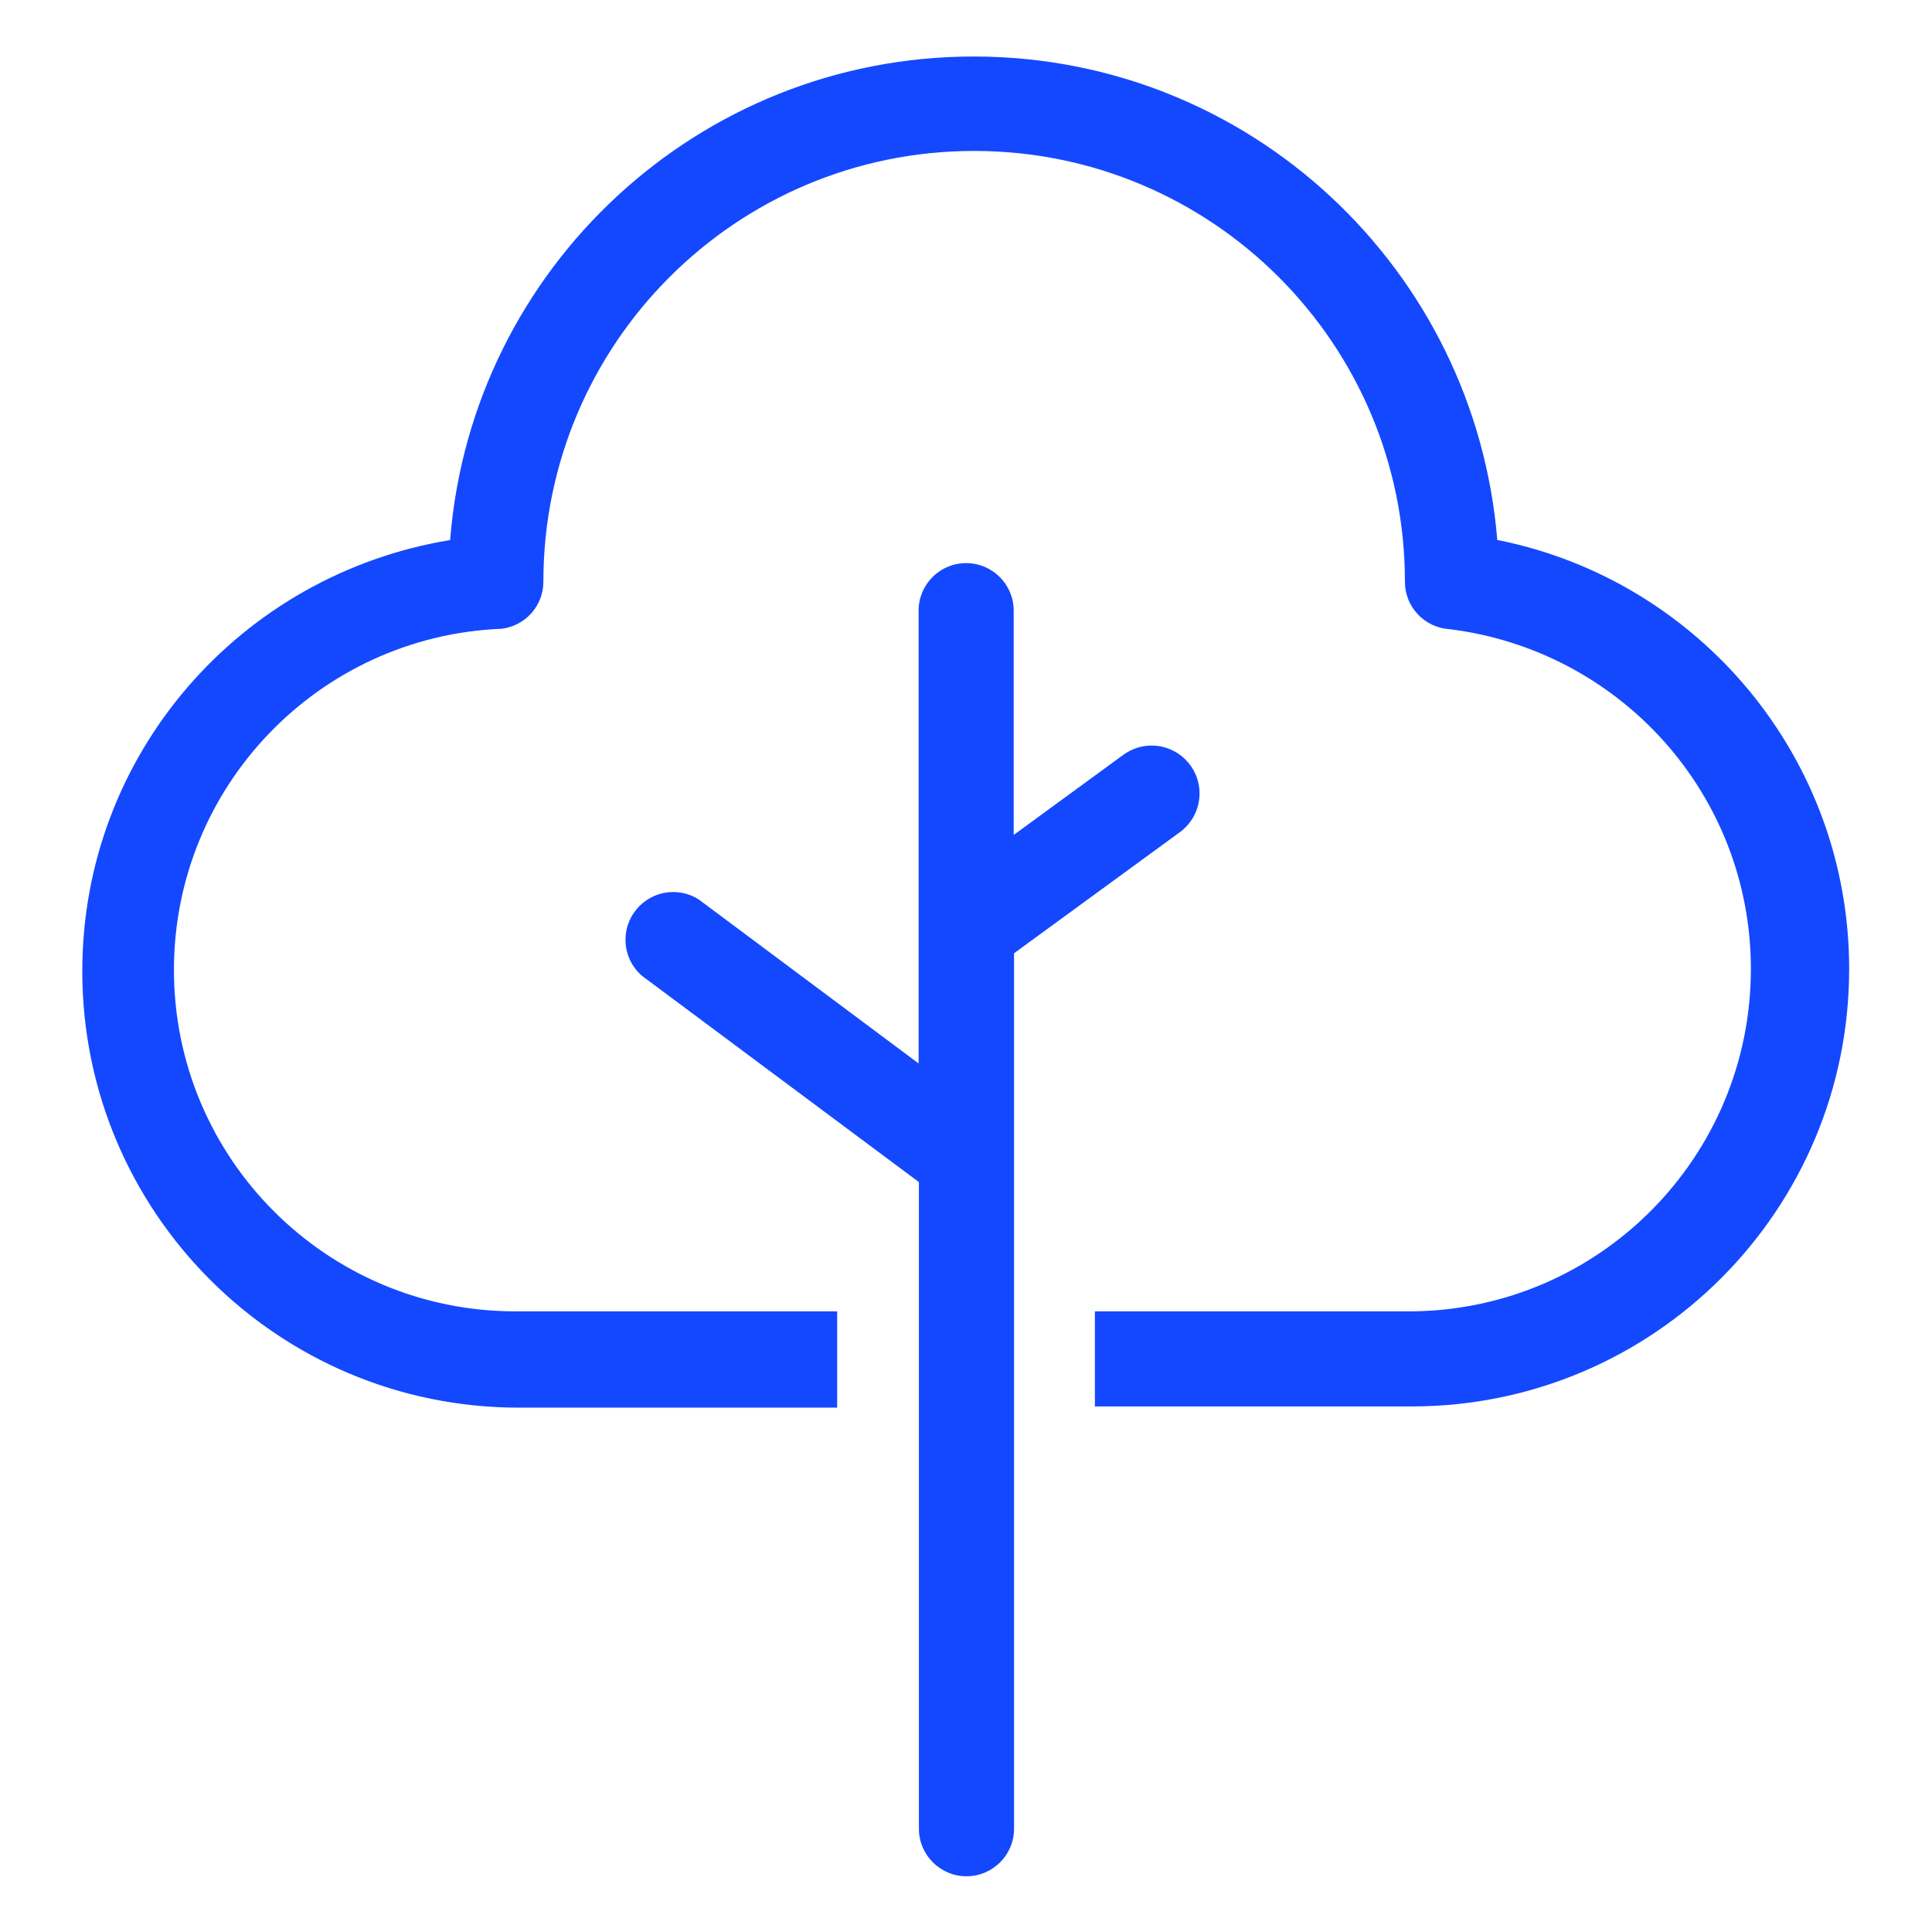 <svg version="1.1" xmlns="http://www.w3.org/2000/svg" width="32" height="32" viewBox="0 0 32 32" fill="#1448FF">
<title>tree-green-growth</title>
<path d="M19.54 13.785c0.2-0.146 0.328-0.379 0.328-0.643 0-0.438-0.355-0.793-0.793-0.793-0.175 0-0.336 0.056-0.467 0.152l0.002-0.002-1.82 1.33v-3.715c0-0.435-0.353-0.787-0.788-0.787s-0.787 0.353-0.787 0.787v0 7.5l-3.64-2.715c-0.12-0.078-0.267-0.124-0.425-0.124-0.436 0-0.79 0.354-0.79 0.79 0 0.239 0.106 0.453 0.274 0.598l0.001 0.001 4.585 3.415v10.71c0 0.435 0.353 0.788 0.788 0.788s0.788-0.353 0.788-0.788v0-14.5z"></path>
<path d="M24.8 8.945c-0.369-4.498-4.111-8.009-8.672-8.009s-8.303 3.511-8.67 7.978l-0.002 0.031c-3.474 0.569-6.093 3.549-6.093 7.14 0 3.993 3.237 7.23 7.23 7.23 0.003 0 0.005 0 0.008 0h5.265v-1.595h-5.27c-0.018 0-0.039 0-0.060 0-3.123 0-5.655-2.532-5.655-5.655 0-3.042 2.402-5.523 5.413-5.65l0.011-0c0.393-0.047 0.695-0.378 0.695-0.78 0-0 0-0 0-0v0c0-3.941 3.194-7.135 7.135-7.135s7.135 3.194 7.135 7.135v0c0 0.001 0 0.001 0 0.002 0 0.414 0.321 0.753 0.727 0.783l0.003 0c2.83 0.347 5 2.735 5 5.63 0 3.112-2.507 5.639-5.612 5.67l-0.003 0h-5.25v1.575h5.27c3.992-0.013 7.223-3.251 7.223-7.245 0-3.5-2.482-6.42-5.781-7.097l-0.047-0.008z"></path>
</svg>
